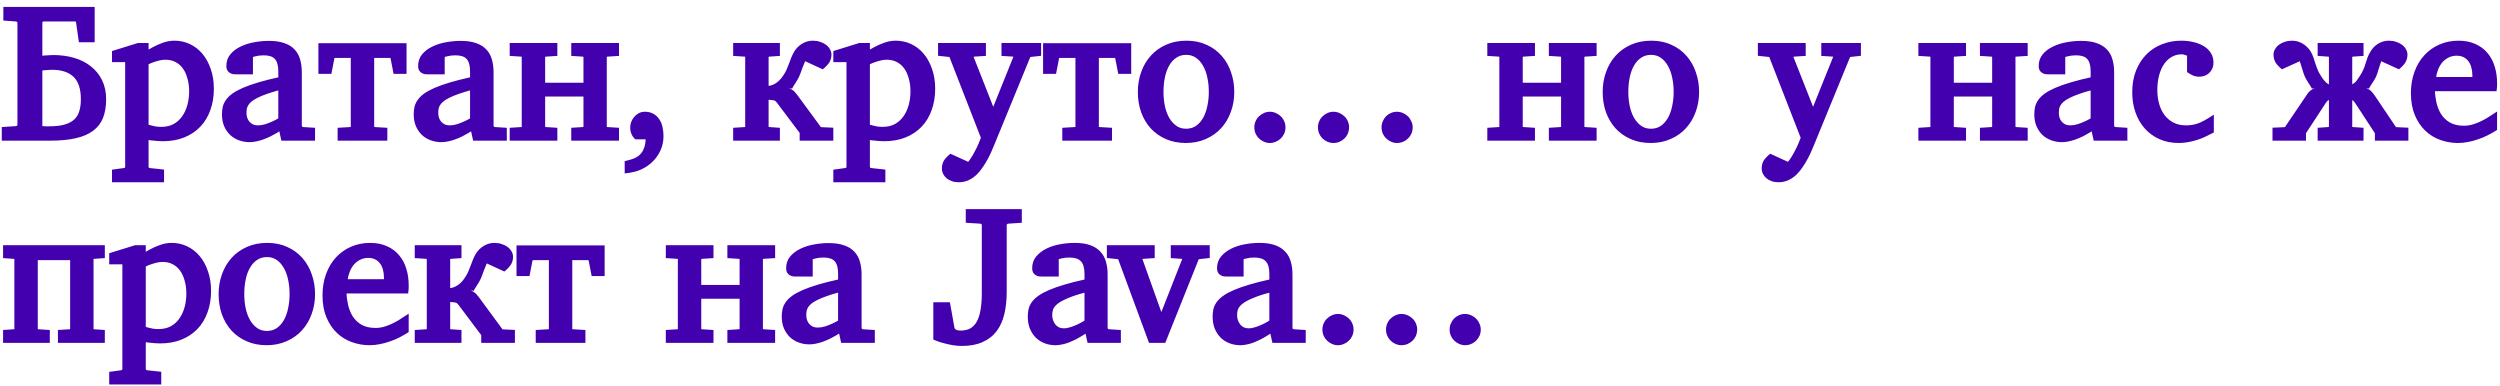 <?xml version="1.0" encoding="UTF-8"?> <svg xmlns="http://www.w3.org/2000/svg" width="272" height="42" viewBox="0 0 272 42" fill="none"> <path d="M8.798 10.799C8.798 9.676 8.53 8.861 7.996 8.354C7.468 7.846 6.68 7.592 5.632 7.592C5.524 7.592 5.395 7.599 5.246 7.613C5.097 7.62 4.959 7.63 4.83 7.643C4.668 7.664 4.593 7.674 4.607 7.674V13.721C4.519 13.715 4.536 13.715 4.658 13.721C4.752 13.728 4.857 13.735 4.972 13.742C5.094 13.742 5.222 13.742 5.358 13.742C6.061 13.742 6.633 13.674 7.073 13.539C7.519 13.403 7.864 13.214 8.108 12.97C8.358 12.727 8.534 12.426 8.635 12.067C8.744 11.702 8.798 11.279 8.798 10.799ZM11.548 10.799C11.548 11.57 11.436 12.243 11.213 12.818C10.989 13.387 10.628 13.857 10.127 14.229C9.626 14.601 8.994 14.871 8.229 15.041C7.465 15.216 6.545 15.304 5.469 15.304H0.193V13.823L1.745 13.721C1.799 13.715 1.837 13.694 1.857 13.661C1.884 13.627 1.898 13.603 1.898 13.589V2.468C1.898 2.455 1.884 2.431 1.857 2.397C1.837 2.363 1.796 2.343 1.735 2.336L0.365 2.235V0.753H10.3V4.599H8.585L8.28 2.468C8.273 2.414 8.263 2.38 8.25 2.367C8.236 2.346 8.229 2.336 8.229 2.336H4.739C4.698 2.336 4.664 2.353 4.637 2.387C4.617 2.421 4.607 2.448 4.607 2.468V6.07C4.566 6.07 4.634 6.06 4.81 6.04C4.972 6.026 5.141 6.016 5.317 6.01C5.493 5.996 5.659 5.989 5.814 5.989C6.613 5.989 7.36 6.091 8.057 6.294C8.754 6.497 9.359 6.801 9.873 7.207C10.394 7.613 10.803 8.117 11.101 8.719C11.399 9.321 11.548 10.014 11.548 10.799ZM20.579 9.947C20.579 9.439 20.518 8.973 20.396 8.546C20.281 8.113 20.115 7.748 19.899 7.45C19.682 7.146 19.415 6.913 19.097 6.75C18.779 6.581 18.407 6.497 17.981 6.497C17.744 6.497 17.507 6.53 17.271 6.598C17.034 6.659 16.824 6.723 16.642 6.791C16.418 6.872 16.259 6.94 16.165 6.994V13.569C16.192 13.576 16.29 13.603 16.459 13.65C16.601 13.691 16.767 13.728 16.956 13.762C17.145 13.789 17.342 13.803 17.545 13.803C18.059 13.803 18.505 13.701 18.884 13.498C19.263 13.289 19.574 13.008 19.818 12.656C20.068 12.304 20.257 11.895 20.386 11.428C20.514 10.955 20.579 10.461 20.579 9.947ZM23.268 9.663C23.268 10.508 23.139 11.283 22.882 11.986C22.632 12.69 22.267 13.292 21.786 13.793C21.306 14.293 20.721 14.682 20.031 14.959C19.341 15.23 18.566 15.365 17.707 15.365C17.511 15.365 17.301 15.355 17.078 15.335C16.855 15.321 16.648 15.301 16.459 15.274C16.242 15.247 16.144 15.233 16.165 15.233V18.156C16.165 18.19 16.178 18.217 16.205 18.237C16.232 18.264 16.28 18.281 16.347 18.288L17.849 18.45V19.83H12.187V18.46L13.445 18.288C13.513 18.281 13.557 18.267 13.577 18.247C13.604 18.227 13.618 18.196 13.618 18.156V6.76H12.187V5.553L14.998 4.68H16.165V5.391C16.144 5.404 16.31 5.313 16.662 5.117C16.973 4.947 17.328 4.792 17.727 4.65C18.133 4.501 18.556 4.427 18.996 4.427C19.578 4.427 20.129 4.548 20.65 4.792C21.171 5.035 21.624 5.384 22.009 5.837C22.395 6.29 22.699 6.842 22.923 7.491C23.153 8.134 23.268 8.858 23.268 9.663ZM30.279 9.835C29.921 9.93 29.525 10.052 29.092 10.2C28.659 10.349 28.297 10.498 28.006 10.647C27.722 10.789 27.503 10.928 27.347 11.063C27.191 11.198 27.076 11.33 27.002 11.459C26.927 11.587 26.877 11.722 26.85 11.864C26.829 12 26.819 12.145 26.819 12.301C26.819 12.483 26.846 12.656 26.9 12.818C26.954 12.981 27.036 13.123 27.144 13.245C27.252 13.366 27.381 13.464 27.529 13.539C27.685 13.606 27.864 13.64 28.067 13.64C28.318 13.64 28.578 13.6 28.849 13.518C29.126 13.431 29.38 13.332 29.61 13.224C29.887 13.102 30.11 12.988 30.279 12.879V9.835ZM30.614 15.304L30.391 14.29C30.269 14.378 30.012 14.527 29.62 14.736C29.451 14.831 29.268 14.919 29.072 15C28.876 15.088 28.673 15.166 28.463 15.233C28.26 15.301 28.047 15.355 27.824 15.396C27.601 15.443 27.377 15.467 27.154 15.467C26.748 15.467 26.363 15.399 25.997 15.264C25.632 15.135 25.311 14.939 25.033 14.675C24.763 14.412 24.546 14.094 24.384 13.721C24.228 13.349 24.151 12.923 24.151 12.443C24.151 12.165 24.178 11.898 24.232 11.641C24.293 11.377 24.408 11.124 24.577 10.88C24.753 10.63 24.989 10.396 25.287 10.18C25.591 9.964 25.977 9.754 26.444 9.551C26.917 9.348 27.486 9.148 28.148 8.952C28.818 8.756 29.529 8.577 30.279 8.414V7.765C30.279 7.143 30.158 6.696 29.914 6.426C29.677 6.155 29.271 6.02 28.697 6.02C28.358 6.02 28.067 6.053 27.824 6.121C27.587 6.182 27.486 6.206 27.519 6.192V8.09H25.703C25.595 8.09 25.48 8.083 25.358 8.069C25.243 8.049 25.128 8.005 25.013 7.938C24.898 7.87 24.803 7.775 24.729 7.653C24.661 7.525 24.627 7.369 24.627 7.187C24.627 6.686 24.773 6.26 25.064 5.908C25.361 5.556 25.733 5.276 26.18 5.066C26.626 4.849 27.117 4.694 27.651 4.599C28.186 4.498 28.72 4.447 29.255 4.447C29.931 4.447 30.499 4.531 30.959 4.701C31.426 4.863 31.798 5.1 32.075 5.411C32.36 5.722 32.556 6.087 32.664 6.507C32.779 6.919 32.837 7.366 32.837 7.846V13.671C32.837 13.711 32.85 13.745 32.877 13.772C32.904 13.799 32.945 13.816 32.999 13.823L34.278 13.904V15.304H30.614ZM44.232 4.701V8.039H42.822L42.487 6.314C42.487 6.327 42.48 6.331 42.466 6.324C42.453 6.311 42.443 6.304 42.436 6.304H40.711V13.813C40.711 13.806 40.711 13.806 40.711 13.813C40.718 13.813 40.741 13.816 40.782 13.823L42.142 13.904V15.304H36.733V13.904L38.093 13.823C38.133 13.816 38.154 13.813 38.154 13.813C38.16 13.806 38.164 13.806 38.164 13.813V6.304H36.439C36.432 6.304 36.422 6.311 36.408 6.324C36.395 6.331 36.388 6.327 36.388 6.314L36.053 8.039H34.643V4.701H44.232ZM51.142 9.835C50.784 9.93 50.388 10.052 49.955 10.2C49.522 10.349 49.16 10.498 48.869 10.647C48.585 10.789 48.365 10.928 48.21 11.063C48.054 11.198 47.939 11.33 47.865 11.459C47.79 11.587 47.739 11.722 47.712 11.864C47.692 12 47.682 12.145 47.682 12.301C47.682 12.483 47.709 12.656 47.763 12.818C47.817 12.981 47.898 13.123 48.007 13.245C48.115 13.366 48.243 13.464 48.392 13.539C48.548 13.606 48.727 13.64 48.93 13.64C49.18 13.64 49.441 13.6 49.712 13.518C49.989 13.431 50.242 13.332 50.472 13.224C50.75 13.102 50.973 12.988 51.142 12.879V9.835ZM51.477 15.304L51.254 14.29C51.132 14.378 50.875 14.527 50.483 14.736C50.313 14.831 50.131 14.919 49.935 15C49.739 15.088 49.536 15.166 49.326 15.233C49.123 15.301 48.91 15.355 48.687 15.396C48.463 15.443 48.24 15.467 48.017 15.467C47.611 15.467 47.225 15.399 46.86 15.264C46.495 15.135 46.173 14.939 45.896 14.675C45.626 14.412 45.409 14.094 45.247 13.721C45.091 13.349 45.013 12.923 45.013 12.443C45.013 12.165 45.04 11.898 45.094 11.641C45.155 11.377 45.27 11.124 45.44 10.88C45.615 10.63 45.852 10.396 46.15 10.18C46.454 9.964 46.84 9.754 47.307 9.551C47.78 9.348 48.348 9.148 49.011 8.952C49.681 8.756 50.391 8.577 51.142 8.414V7.765C51.142 7.143 51.02 6.696 50.777 6.426C50.54 6.155 50.134 6.02 49.559 6.02C49.221 6.02 48.93 6.053 48.687 6.121C48.45 6.182 48.348 6.206 48.382 6.192V8.09H46.566C46.458 8.09 46.343 8.083 46.221 8.069C46.106 8.049 45.991 8.005 45.876 7.938C45.761 7.87 45.666 7.775 45.592 7.653C45.524 7.525 45.49 7.369 45.49 7.187C45.49 6.686 45.636 6.26 45.926 5.908C46.224 5.556 46.596 5.276 47.043 5.066C47.489 4.849 47.98 4.694 48.514 4.599C49.048 4.498 49.583 4.447 50.117 4.447C50.794 4.447 51.362 4.531 51.822 4.701C52.289 4.863 52.661 5.1 52.938 5.411C53.222 5.722 53.419 6.087 53.527 6.507C53.642 6.919 53.699 7.366 53.699 7.846V13.671C53.699 13.711 53.713 13.745 53.74 13.772C53.767 13.799 53.808 13.816 53.862 13.823L55.14 13.904V15.304H51.477ZM62.152 15.304V13.904L63.4 13.823C63.441 13.816 63.464 13.809 63.471 13.803C63.478 13.796 63.481 13.799 63.481 13.813V10.505H59.311V13.813C59.311 13.806 59.311 13.806 59.311 13.813C59.318 13.813 59.345 13.816 59.392 13.823L60.64 13.904V15.304H55.455V13.904L56.713 13.823C56.74 13.823 56.754 13.823 56.754 13.823C56.76 13.816 56.764 13.813 56.764 13.813V6.172C56.764 6.172 56.76 6.172 56.754 6.172C56.754 6.165 56.74 6.162 56.713 6.162L55.455 6.081V4.68H60.64V6.081L59.392 6.162C59.345 6.168 59.318 6.175 59.311 6.182C59.311 6.182 59.311 6.179 59.311 6.172V9.003H63.481V6.172C63.481 6.185 63.478 6.189 63.471 6.182C63.464 6.175 63.441 6.168 63.4 6.162L62.152 6.081V4.68H67.347V6.081L66.099 6.162C66.059 6.168 66.035 6.175 66.028 6.182C66.022 6.189 66.018 6.185 66.018 6.172V13.813C66.018 13.799 66.022 13.796 66.028 13.803C66.035 13.809 66.059 13.816 66.099 13.823L67.347 13.904V15.304H62.152ZM72.188 14.797C72.188 15.365 72.079 15.886 71.863 16.36C71.647 16.833 71.356 17.246 70.99 17.598C70.632 17.95 70.219 18.23 69.752 18.44C69.292 18.656 68.697 18.799 67.966 18.866V17.537C68.467 17.422 68.846 17.303 69.103 17.182C69.36 17.06 69.57 16.901 69.732 16.705C69.901 16.509 70.03 16.265 70.118 15.974C70.206 15.697 70.249 15.355 70.249 14.949V15.162H69.123C69.042 15.081 68.974 15.01 68.92 14.949C68.873 14.888 68.822 14.811 68.768 14.716C68.714 14.614 68.667 14.496 68.626 14.361C68.585 14.219 68.565 14.063 68.565 13.894C68.565 13.671 68.602 13.461 68.677 13.265C68.758 13.062 68.866 12.879 69.001 12.717C69.144 12.548 69.313 12.412 69.509 12.311C69.705 12.21 69.921 12.159 70.158 12.159C70.51 12.159 70.814 12.23 71.072 12.372C71.335 12.514 71.548 12.707 71.711 12.95C71.88 13.194 72.002 13.475 72.076 13.793C72.15 14.11 72.188 14.445 72.188 14.797ZM87.003 15.304V14.462L84.608 11.276C84.54 11.181 84.483 11.11 84.435 11.063C84.395 11.009 84.337 10.968 84.263 10.941C84.195 10.914 84.087 10.894 83.938 10.88C83.789 10.867 83.684 10.86 83.624 10.86V13.813C83.624 13.799 83.627 13.796 83.634 13.803C83.641 13.809 83.664 13.816 83.705 13.823L84.852 13.904V15.304H79.768V13.904L81.026 13.823C81.053 13.823 81.067 13.823 81.067 13.823C81.073 13.816 81.077 13.813 81.077 13.813V6.172C81.077 6.172 81.073 6.172 81.067 6.172C81.067 6.165 81.053 6.162 81.026 6.162L79.768 6.081V4.68H84.852V6.081L83.705 6.162C83.664 6.168 83.641 6.175 83.634 6.182C83.627 6.189 83.624 6.185 83.624 6.172V9.338C83.867 9.324 84.128 9.23 84.405 9.054C84.689 8.878 84.95 8.614 85.186 8.262C85.356 8.019 85.487 7.789 85.582 7.572C85.677 7.349 85.765 7.129 85.846 6.913C85.927 6.696 86.008 6.483 86.089 6.273C86.171 6.057 86.282 5.83 86.424 5.593C86.634 5.248 86.918 4.968 87.277 4.751C87.635 4.535 88.021 4.427 88.433 4.427C88.718 4.427 88.978 4.467 89.215 4.548C89.458 4.623 89.671 4.728 89.854 4.863C90.037 4.991 90.182 5.15 90.29 5.34C90.405 5.529 90.463 5.729 90.463 5.938C90.463 6.229 90.395 6.497 90.26 6.74C90.125 6.977 89.878 7.244 89.519 7.542L87.601 6.659C87.608 6.652 87.578 6.727 87.51 6.882C87.442 7.031 87.371 7.207 87.297 7.41C87.229 7.606 87.151 7.819 87.064 8.049C86.982 8.272 86.874 8.496 86.739 8.719C86.637 8.895 86.502 9.111 86.333 9.368C86.164 9.625 86.127 9.72 86.221 9.652C85.924 9.585 85.829 9.578 85.937 9.632C86.052 9.679 86.157 9.74 86.252 9.815C86.353 9.882 86.441 9.964 86.516 10.058C86.59 10.146 86.671 10.244 86.759 10.353L89.316 13.833L90.666 13.894V15.304H87.003ZM99.058 9.947C99.058 9.439 98.997 8.973 98.875 8.546C98.76 8.113 98.594 7.748 98.378 7.45C98.161 7.146 97.894 6.913 97.576 6.75C97.258 6.581 96.886 6.497 96.46 6.497C96.223 6.497 95.986 6.53 95.75 6.598C95.513 6.659 95.303 6.723 95.121 6.791C94.897 6.872 94.738 6.94 94.644 6.994V13.569C94.671 13.576 94.769 13.603 94.938 13.65C95.08 13.691 95.246 13.728 95.435 13.762C95.624 13.789 95.821 13.803 96.024 13.803C96.538 13.803 96.984 13.701 97.363 13.498C97.742 13.289 98.053 13.008 98.297 12.656C98.547 12.304 98.736 11.895 98.865 11.428C98.993 10.955 99.058 10.461 99.058 9.947ZM101.747 9.663C101.747 10.508 101.618 11.283 101.361 11.986C101.111 12.69 100.745 13.292 100.265 13.793C99.785 14.293 99.2 14.682 98.51 14.959C97.82 15.23 97.045 15.365 96.186 15.365C95.99 15.365 95.78 15.355 95.557 15.335C95.334 15.321 95.127 15.301 94.938 15.274C94.721 15.247 94.623 15.233 94.644 15.233V18.156C94.644 18.19 94.657 18.217 94.684 18.237C94.711 18.264 94.759 18.281 94.826 18.288L96.328 18.45V19.83H90.666V18.46L91.924 18.288C91.992 18.281 92.036 18.267 92.056 18.247C92.083 18.227 92.097 18.196 92.097 18.156V6.76H90.666V5.553L93.477 4.68H94.644V5.391C94.623 5.404 94.789 5.313 95.141 5.117C95.452 4.947 95.807 4.792 96.206 4.65C96.612 4.501 97.035 4.427 97.475 4.427C98.056 4.427 98.608 4.548 99.129 4.792C99.65 5.035 100.103 5.384 100.488 5.837C100.874 6.29 101.178 6.842 101.402 7.491C101.632 8.134 101.747 8.858 101.747 9.663ZM112.097 6.202L108.18 15.751C108.112 15.92 108.021 16.137 107.906 16.4C107.791 16.671 107.656 16.952 107.5 17.242C107.345 17.54 107.165 17.838 106.962 18.136C106.766 18.44 106.553 18.707 106.323 18.937C106.052 19.215 105.748 19.431 105.41 19.587C105.078 19.749 104.71 19.83 104.304 19.83C104.026 19.83 103.776 19.79 103.553 19.708C103.33 19.627 103.137 19.519 102.974 19.384C102.819 19.248 102.697 19.089 102.609 18.907C102.521 18.724 102.477 18.531 102.477 18.328C102.477 18.044 102.538 17.78 102.66 17.537C102.788 17.3 103.035 17.029 103.401 16.725L105.339 17.608C105.393 17.554 105.498 17.408 105.653 17.172C105.809 16.935 105.954 16.681 106.09 16.41C106.232 16.147 106.36 15.879 106.475 15.609C106.59 15.345 106.671 15.139 106.719 14.99L103.299 6.202L102.061 6.07V4.68H107.267V6.081L105.998 6.162C105.971 6.162 105.951 6.172 105.937 6.192C105.937 6.199 105.937 6.206 105.937 6.212L108.068 11.621L110.25 6.192C110.257 6.185 110.26 6.179 110.26 6.172C110.26 6.179 110.26 6.179 110.26 6.172C110.253 6.165 110.24 6.162 110.22 6.162L108.961 6.081V4.68H113.274V6.07L112.097 6.202ZM123.076 4.701V8.039H121.666L121.331 6.314C121.331 6.327 121.324 6.331 121.311 6.324C121.297 6.311 121.287 6.304 121.28 6.304H119.555V13.813C119.555 13.806 119.555 13.806 119.555 13.813C119.562 13.813 119.586 13.816 119.626 13.823L120.986 13.904V15.304H115.577V13.904L116.937 13.823C116.978 13.816 116.998 13.813 116.998 13.813C117.005 13.806 117.008 13.806 117.008 13.813V6.304H115.283C115.276 6.304 115.266 6.311 115.253 6.324C115.239 6.331 115.232 6.327 115.232 6.314L114.898 8.039H113.487V4.701H123.076ZM131.519 9.987C131.519 9.439 131.465 8.918 131.356 8.425C131.255 7.931 131.096 7.501 130.879 7.136C130.67 6.771 130.416 6.486 130.118 6.284C129.821 6.074 129.469 5.969 129.063 5.969C128.644 5.969 128.282 6.074 127.977 6.284C127.673 6.486 127.416 6.771 127.206 7.136C126.996 7.501 126.841 7.931 126.739 8.425C126.638 8.918 126.587 9.439 126.587 9.987C126.587 10.528 126.638 11.046 126.739 11.54C126.848 12.034 127.007 12.463 127.216 12.829C127.433 13.194 127.69 13.481 127.988 13.691C128.285 13.901 128.637 14.006 129.043 14.006C129.455 14.006 129.814 13.904 130.118 13.701C130.423 13.491 130.68 13.204 130.89 12.839C131.099 12.473 131.255 12.044 131.356 11.55C131.465 11.056 131.519 10.535 131.519 9.987ZM134.289 10.008C134.289 10.779 134.164 11.503 133.914 12.179C133.67 12.855 133.318 13.444 132.858 13.945C132.405 14.445 131.85 14.838 131.194 15.122C130.545 15.413 129.821 15.558 129.023 15.558C128.224 15.558 127.5 15.416 126.851 15.132C126.202 14.848 125.65 14.459 125.197 13.965C124.744 13.464 124.395 12.876 124.152 12.199C123.915 11.523 123.797 10.792 123.797 10.008C123.797 9.236 123.918 8.513 124.162 7.836C124.406 7.153 124.757 6.557 125.217 6.05C125.677 5.543 126.232 5.147 126.881 4.863C127.538 4.572 128.272 4.427 129.083 4.427C129.902 4.427 130.633 4.575 131.275 4.873C131.925 5.164 132.473 5.566 132.919 6.081C133.366 6.588 133.704 7.18 133.934 7.856C134.171 8.526 134.289 9.243 134.289 10.008ZM139.86 13.853C139.86 14.09 139.816 14.313 139.728 14.523C139.64 14.726 139.518 14.902 139.363 15.051C139.207 15.206 139.024 15.328 138.815 15.416C138.612 15.511 138.395 15.558 138.165 15.558C137.928 15.558 137.709 15.511 137.506 15.416C137.303 15.328 137.123 15.206 136.968 15.051C136.812 14.902 136.69 14.726 136.603 14.523C136.515 14.313 136.471 14.09 136.471 13.853C136.471 13.623 136.515 13.407 136.603 13.204C136.69 12.994 136.812 12.815 136.968 12.666C137.123 12.511 137.303 12.389 137.506 12.301C137.709 12.206 137.928 12.159 138.165 12.159C138.395 12.159 138.612 12.206 138.815 12.301C139.024 12.389 139.207 12.511 139.363 12.666C139.518 12.815 139.64 12.994 139.728 13.204C139.816 13.407 139.86 13.623 139.86 13.853ZM146.78 13.853C146.78 14.09 146.736 14.313 146.648 14.523C146.56 14.733 146.439 14.912 146.283 15.061C146.127 15.216 145.945 15.338 145.735 15.426C145.532 15.514 145.316 15.558 145.086 15.558C144.849 15.558 144.626 15.511 144.416 15.416C144.213 15.328 144.034 15.206 143.878 15.051C143.729 14.902 143.611 14.726 143.523 14.523C143.435 14.313 143.391 14.09 143.391 13.853C143.391 13.623 143.435 13.407 143.523 13.204C143.611 12.994 143.733 12.815 143.888 12.666C144.044 12.511 144.223 12.389 144.426 12.301C144.629 12.206 144.849 12.159 145.086 12.159C145.316 12.159 145.532 12.206 145.735 12.301C145.945 12.389 146.127 12.511 146.283 12.666C146.439 12.815 146.56 12.994 146.648 13.204C146.736 13.407 146.78 13.623 146.78 13.853ZM153.701 13.853C153.701 14.09 153.657 14.313 153.569 14.523C153.481 14.726 153.359 14.902 153.203 15.051C153.055 15.206 152.875 15.328 152.666 15.416C152.463 15.511 152.243 15.558 152.006 15.558C151.769 15.558 151.549 15.511 151.347 15.416C151.144 15.328 150.964 15.206 150.809 15.051C150.653 14.902 150.531 14.726 150.443 14.523C150.355 14.313 150.312 14.09 150.312 13.853C150.312 13.623 150.355 13.407 150.443 13.204C150.531 12.994 150.646 12.815 150.788 12.666C150.937 12.511 151.113 12.389 151.316 12.301C151.526 12.206 151.749 12.159 151.986 12.159C152.216 12.159 152.436 12.206 152.645 12.301C152.855 12.389 153.038 12.511 153.193 12.666C153.349 12.822 153.471 13.004 153.559 13.214C153.653 13.417 153.701 13.63 153.701 13.853ZM168.516 15.304V13.904L169.764 13.823C169.804 13.816 169.828 13.809 169.835 13.803C169.842 13.796 169.845 13.799 169.845 13.813V10.505H165.674V13.813C165.674 13.806 165.674 13.806 165.674 13.813C165.681 13.813 165.708 13.816 165.756 13.823L167.004 13.904V15.304H161.819V13.904L163.077 13.823C163.104 13.823 163.117 13.823 163.117 13.823C163.124 13.816 163.128 13.813 163.128 13.813V6.172C163.128 6.172 163.124 6.172 163.117 6.172C163.117 6.165 163.104 6.162 163.077 6.162L161.819 6.081V4.68H167.004V6.081L165.756 6.162C165.708 6.168 165.681 6.175 165.674 6.182C165.674 6.182 165.674 6.179 165.674 6.172V9.003H169.845V6.172C169.845 6.185 169.842 6.189 169.835 6.182C169.828 6.175 169.804 6.168 169.764 6.162L168.516 6.081V4.68H173.711V6.081L172.463 6.162C172.422 6.168 172.399 6.175 172.392 6.182C172.385 6.189 172.382 6.185 172.382 6.172V13.813C172.382 13.799 172.385 13.796 172.392 13.803C172.399 13.809 172.422 13.816 172.463 13.823L173.711 13.904V15.304H168.516ZM182.093 9.987C182.093 9.439 182.039 8.918 181.93 8.425C181.829 7.931 181.67 7.501 181.453 7.136C181.244 6.771 180.99 6.486 180.692 6.284C180.395 6.074 180.043 5.969 179.637 5.969C179.218 5.969 178.856 6.074 178.551 6.284C178.247 6.486 177.99 6.771 177.78 7.136C177.57 7.501 177.415 7.931 177.313 8.425C177.212 8.918 177.161 9.439 177.161 9.987C177.161 10.528 177.212 11.046 177.313 11.54C177.422 12.034 177.581 12.463 177.79 12.829C178.007 13.194 178.264 13.481 178.562 13.691C178.859 13.901 179.211 14.006 179.617 14.006C180.029 14.006 180.388 13.904 180.692 13.701C180.997 13.491 181.254 13.204 181.464 12.839C181.673 12.473 181.829 12.044 181.93 11.55C182.039 11.056 182.093 10.535 182.093 9.987ZM184.863 10.008C184.863 10.779 184.738 11.503 184.488 12.179C184.244 12.855 183.892 13.444 183.432 13.945C182.979 14.445 182.424 14.838 181.768 15.122C181.119 15.413 180.395 15.558 179.597 15.558C178.798 15.558 178.074 15.416 177.425 15.132C176.776 14.848 176.224 14.459 175.771 13.965C175.318 13.464 174.969 12.876 174.726 12.199C174.489 11.523 174.371 10.792 174.371 10.008C174.371 9.236 174.492 8.513 174.736 7.836C174.98 7.153 175.331 6.557 175.791 6.05C176.251 5.543 176.806 5.147 177.455 4.863C178.112 4.572 178.846 4.427 179.657 4.427C180.476 4.427 181.207 4.575 181.849 4.873C182.499 5.164 183.047 5.566 183.493 6.081C183.94 6.588 184.278 7.18 184.508 7.856C184.745 8.526 184.863 9.243 184.863 10.008ZM201.291 6.202L197.375 15.751C197.307 15.92 197.216 16.137 197.101 16.4C196.986 16.671 196.85 16.952 196.695 17.242C196.539 17.54 196.36 17.838 196.157 18.136C195.961 18.44 195.748 18.707 195.518 18.937C195.247 19.215 194.943 19.431 194.604 19.587C194.273 19.749 193.904 19.83 193.498 19.83C193.221 19.83 192.971 19.79 192.747 19.708C192.524 19.627 192.331 19.519 192.169 19.384C192.013 19.248 191.892 19.089 191.804 18.907C191.716 18.724 191.672 18.531 191.672 18.328C191.672 18.044 191.733 17.78 191.854 17.537C191.983 17.3 192.23 17.029 192.595 16.725L194.533 17.608C194.587 17.554 194.692 17.408 194.848 17.172C195.003 16.935 195.149 16.681 195.284 16.41C195.426 16.147 195.555 15.879 195.67 15.609C195.785 15.345 195.866 15.139 195.913 14.99L192.494 6.202L191.256 6.07V4.68H196.461V6.081L195.193 6.162C195.166 6.162 195.146 6.172 195.132 6.192C195.132 6.199 195.132 6.206 195.132 6.212L197.263 11.621L199.445 6.192C199.451 6.185 199.455 6.179 199.455 6.172C199.455 6.179 199.455 6.179 199.455 6.172C199.448 6.165 199.434 6.162 199.414 6.162L198.156 6.081V4.68H202.468V6.07L201.291 6.202ZM215.416 15.304V13.904L216.665 13.823C216.705 13.816 216.729 13.809 216.736 13.803C216.742 13.796 216.746 13.799 216.746 13.813V10.505H212.575V13.813C212.575 13.806 212.575 13.806 212.575 13.813C212.582 13.813 212.609 13.816 212.656 13.823L213.904 13.904V15.304H208.719V13.904L209.977 13.823C210.005 13.823 210.018 13.823 210.018 13.823C210.025 13.816 210.028 13.813 210.028 13.813V6.172C210.028 6.172 210.025 6.172 210.018 6.172C210.018 6.165 210.005 6.162 209.977 6.162L208.719 6.081V4.68H213.904V6.081L212.656 6.162C212.609 6.168 212.582 6.175 212.575 6.182C212.575 6.182 212.575 6.179 212.575 6.172V9.003H216.746V6.172C216.746 6.185 216.742 6.189 216.736 6.182C216.729 6.175 216.705 6.168 216.665 6.162L215.416 6.081V4.68H220.612V6.081L219.364 6.162C219.323 6.168 219.299 6.175 219.293 6.182C219.286 6.189 219.283 6.185 219.283 6.172V13.813C219.283 13.799 219.286 13.796 219.293 13.803C219.299 13.809 219.323 13.816 219.364 13.823L220.612 13.904V15.304H215.416ZM227.461 9.835C227.103 9.93 226.707 10.052 226.274 10.2C225.841 10.349 225.479 10.498 225.188 10.647C224.904 10.789 224.684 10.928 224.529 11.063C224.373 11.198 224.258 11.33 224.184 11.459C224.109 11.587 224.058 11.722 224.031 11.864C224.011 12 224.001 12.145 224.001 12.301C224.001 12.483 224.028 12.656 224.082 12.818C224.136 12.981 224.217 13.123 224.326 13.245C224.434 13.366 224.562 13.464 224.711 13.539C224.867 13.606 225.046 13.64 225.249 13.64C225.499 13.64 225.76 13.6 226.03 13.518C226.308 13.431 226.561 13.332 226.791 13.224C227.069 13.102 227.292 12.988 227.461 12.879V9.835ZM227.796 15.304L227.573 14.29C227.451 14.378 227.194 14.527 226.802 14.736C226.633 14.831 226.45 14.919 226.254 15C226.057 15.088 225.855 15.166 225.645 15.233C225.442 15.301 225.229 15.355 225.006 15.396C224.782 15.443 224.559 15.467 224.336 15.467C223.93 15.467 223.544 15.399 223.179 15.264C222.814 15.135 222.492 14.939 222.215 14.675C221.944 14.412 221.728 14.094 221.566 13.721C221.41 13.349 221.332 12.923 221.332 12.443C221.332 12.165 221.359 11.898 221.413 11.641C221.474 11.377 221.589 11.124 221.758 10.88C221.934 10.63 222.171 10.396 222.469 10.18C222.773 9.964 223.159 9.754 223.626 9.551C224.099 9.348 224.667 9.148 225.33 8.952C226 8.756 226.71 8.577 227.461 8.414V7.765C227.461 7.143 227.339 6.696 227.096 6.426C226.859 6.155 226.453 6.02 225.878 6.02C225.54 6.02 225.249 6.053 225.006 6.121C224.769 6.182 224.667 6.206 224.701 6.192V8.09H222.885C222.777 8.09 222.662 8.083 222.54 8.069C222.425 8.049 222.31 8.005 222.195 7.938C222.08 7.87 221.985 7.775 221.911 7.653C221.843 7.525 221.809 7.369 221.809 7.187C221.809 6.686 221.955 6.26 222.246 5.908C222.543 5.556 222.915 5.276 223.362 5.066C223.808 4.849 224.299 4.694 224.833 4.599C225.367 4.498 225.902 4.447 226.436 4.447C227.113 4.447 227.681 4.531 228.141 4.701C228.608 4.863 228.98 5.1 229.257 5.411C229.541 5.722 229.738 6.087 229.846 6.507C229.961 6.919 230.018 7.366 230.018 7.846V13.671C230.018 13.711 230.032 13.745 230.059 13.772C230.086 13.799 230.127 13.816 230.181 13.823L231.459 13.904V15.304H227.796ZM240.866 14.412C240.514 14.594 240.203 14.75 239.932 14.878C239.668 15.007 239.381 15.118 239.07 15.213C238.765 15.315 238.444 15.396 238.106 15.457C237.774 15.524 237.422 15.558 237.05 15.558C236.279 15.558 235.579 15.419 234.95 15.142C234.328 14.865 233.796 14.479 233.357 13.985C232.917 13.491 232.579 12.91 232.342 12.24C232.105 11.563 231.987 10.836 231.987 10.058C231.987 9.145 232.129 8.34 232.413 7.643C232.704 6.94 233.093 6.348 233.58 5.867C234.074 5.387 234.642 5.029 235.285 4.792C235.927 4.548 236.597 4.427 237.294 4.427C237.774 4.427 238.224 4.477 238.643 4.579C239.063 4.673 239.435 4.819 239.76 5.015C240.091 5.211 240.352 5.462 240.541 5.766C240.73 6.064 240.825 6.412 240.825 6.811C240.825 7.061 240.781 7.281 240.693 7.471C240.605 7.66 240.487 7.822 240.338 7.958C240.196 8.086 240.034 8.184 239.851 8.252C239.668 8.313 239.482 8.343 239.293 8.343C239.016 8.343 238.779 8.299 238.583 8.211C238.386 8.117 238.177 7.995 237.953 7.846V6.06C237.926 6.047 237.849 6.02 237.72 5.979C237.598 5.932 237.487 5.908 237.385 5.908C236.973 5.908 236.604 6.003 236.279 6.192C235.961 6.375 235.684 6.635 235.447 6.974C235.217 7.312 235.038 7.721 234.909 8.201C234.781 8.682 234.717 9.209 234.717 9.784C234.717 10.332 234.784 10.843 234.919 11.316C235.055 11.79 235.254 12.199 235.518 12.544C235.782 12.883 236.107 13.15 236.492 13.346C236.878 13.542 237.334 13.64 237.862 13.64C238.309 13.64 238.735 13.569 239.141 13.427C239.553 13.285 240.128 12.967 240.866 12.473V14.412ZM258.39 15.304V14.493L256.279 11.266C256.212 11.164 256.154 11.086 256.107 11.032C256.06 10.978 256.016 10.941 255.975 10.921C255.941 10.9 255.897 10.887 255.843 10.88C255.796 10.867 255.823 10.86 255.924 10.86V13.813C255.924 13.806 255.924 13.806 255.924 13.813C255.931 13.813 255.958 13.816 256.005 13.823L257.152 13.904V15.304H252.16V13.904L253.306 13.823C253.347 13.816 253.371 13.809 253.377 13.803C253.384 13.796 253.387 13.799 253.387 13.813V10.86C253.482 10.86 253.499 10.867 253.438 10.88C253.384 10.887 253.337 10.9 253.296 10.921C253.256 10.941 253.212 10.978 253.164 11.032C253.124 11.086 253.07 11.164 253.002 11.266L250.891 14.493V15.304H247.248V13.894L248.598 13.833L250.942 10.373C251.016 10.251 251.094 10.143 251.175 10.048C251.263 9.953 251.355 9.872 251.449 9.805C251.544 9.73 251.649 9.669 251.764 9.622C251.879 9.575 251.788 9.585 251.49 9.652C251.585 9.72 251.547 9.625 251.378 9.368C251.209 9.111 251.074 8.895 250.972 8.719C250.837 8.496 250.729 8.269 250.648 8.039C250.573 7.809 250.506 7.592 250.445 7.39C250.391 7.187 250.337 7.014 250.282 6.872C250.228 6.723 250.208 6.652 250.222 6.659L248.273 7.542C247.908 7.237 247.664 6.967 247.543 6.73C247.421 6.486 247.36 6.223 247.36 5.938C247.36 5.729 247.414 5.533 247.522 5.35C247.631 5.161 247.776 4.998 247.959 4.863C248.141 4.728 248.354 4.623 248.598 4.548C248.842 4.467 249.105 4.427 249.389 4.427C249.795 4.427 250.178 4.535 250.536 4.751C250.895 4.968 251.182 5.248 251.399 5.593C251.534 5.837 251.639 6.067 251.713 6.284C251.788 6.5 251.855 6.716 251.916 6.933C251.984 7.143 252.062 7.356 252.15 7.572C252.237 7.789 252.363 8.019 252.525 8.262C252.647 8.458 252.752 8.611 252.84 8.719C252.927 8.827 253.012 8.918 253.093 8.993C253.174 9.06 253.269 9.125 253.377 9.186C253.486 9.24 253.489 9.246 253.387 9.206V6.172C253.387 6.185 253.384 6.189 253.377 6.182C253.371 6.175 253.347 6.168 253.306 6.162L252.16 6.081V4.68H257.152V6.081L256.005 6.162C255.958 6.168 255.931 6.175 255.924 6.182C255.924 6.182 255.924 6.179 255.924 6.172V9.196C255.816 9.243 255.813 9.24 255.914 9.186C256.022 9.125 256.117 9.06 256.198 8.993C256.279 8.918 256.361 8.827 256.442 8.719C256.523 8.611 256.628 8.458 256.756 8.262C256.919 8.019 257.044 7.789 257.132 7.572C257.227 7.356 257.304 7.143 257.365 6.933C257.433 6.716 257.504 6.5 257.578 6.284C257.659 6.06 257.771 5.834 257.913 5.604C258.116 5.252 258.393 4.968 258.745 4.751C259.104 4.535 259.489 4.427 259.902 4.427C260.186 4.427 260.447 4.467 260.683 4.548C260.927 4.623 261.14 4.728 261.323 4.863C261.505 4.991 261.651 5.15 261.759 5.34C261.874 5.529 261.931 5.729 261.931 5.938C261.931 6.223 261.867 6.486 261.739 6.73C261.617 6.967 261.373 7.237 261.008 7.542L259.07 6.659C259.083 6.652 259.063 6.723 259.009 6.872C258.955 7.014 258.897 7.187 258.837 7.39C258.782 7.592 258.715 7.809 258.634 8.039C258.559 8.269 258.451 8.496 258.309 8.719C258.201 8.895 258.062 9.111 257.893 9.368C257.731 9.625 257.697 9.717 257.791 9.642C257.501 9.581 257.413 9.575 257.528 9.622C257.643 9.669 257.747 9.73 257.842 9.805C257.944 9.872 258.032 9.953 258.106 10.048C258.187 10.143 258.268 10.248 258.349 10.363L260.683 13.833L262.033 13.894V15.304H258.39ZM271.683 14.137C271.291 14.381 270.932 14.584 270.607 14.746C270.283 14.909 269.944 15.047 269.593 15.162C269.248 15.284 268.893 15.379 268.527 15.447C268.169 15.521 267.803 15.558 267.431 15.558C266.768 15.558 266.126 15.447 265.503 15.223C264.888 15.007 264.343 14.672 263.87 14.219C263.396 13.765 263.017 13.201 262.733 12.524C262.449 11.841 262.307 11.046 262.307 10.139C262.307 9.294 262.435 8.519 262.693 7.816C262.95 7.112 263.308 6.51 263.768 6.01C264.228 5.509 264.776 5.12 265.412 4.843C266.048 4.565 266.741 4.427 267.492 4.427C268.175 4.427 268.781 4.545 269.309 4.782C269.836 5.012 270.276 5.336 270.628 5.756C270.986 6.175 271.25 6.666 271.419 7.227C271.595 7.782 271.683 8.384 271.683 9.033V9.318C271.683 9.439 271.663 9.642 271.622 9.926H264.925C264.925 10.231 264.976 10.63 265.077 11.124C265.185 11.611 265.358 12.044 265.595 12.423C265.838 12.801 266.16 13.106 266.559 13.336C266.965 13.566 267.475 13.681 268.091 13.681C268.361 13.681 268.632 13.647 268.903 13.579C269.173 13.505 269.44 13.41 269.704 13.295C269.975 13.174 270.235 13.042 270.486 12.899C270.736 12.751 271.135 12.494 271.683 12.128V14.137ZM268.994 8.222C268.994 7.904 268.957 7.613 268.882 7.349C268.815 7.078 268.71 6.852 268.568 6.669C268.426 6.48 268.25 6.331 268.04 6.223C267.83 6.114 267.577 6.06 267.279 6.06C266.981 6.06 266.701 6.121 266.437 6.243C266.18 6.365 265.95 6.537 265.747 6.76C265.551 6.984 265.388 7.258 265.26 7.582C265.138 7.907 265.07 8.171 265.057 8.374H268.994V8.222ZM6.301 37.304V35.904L7.56 35.823C7.594 35.823 7.614 35.819 7.621 35.813C7.627 35.806 7.631 35.806 7.631 35.813V28.314C7.631 28.321 7.627 28.321 7.621 28.314C7.614 28.307 7.604 28.304 7.59 28.304H4.14C4.127 28.304 4.116 28.307 4.11 28.314C4.11 28.321 4.11 28.321 4.11 28.314V35.813C4.11 35.806 4.11 35.806 4.11 35.813C4.116 35.819 4.137 35.823 4.171 35.823L5.419 35.904V37.304H0.335V35.904L1.492 35.823C1.532 35.823 1.553 35.819 1.553 35.813C1.559 35.806 1.563 35.806 1.563 35.813V28.172C1.563 28.179 1.559 28.179 1.553 28.172C1.553 28.165 1.532 28.162 1.492 28.162L0.335 28.081V26.68H11.405V28.081L10.239 28.162C10.205 28.162 10.184 28.165 10.178 28.172C10.178 28.179 10.178 28.179 10.178 28.172V35.813C10.178 35.806 10.178 35.806 10.178 35.813C10.184 35.819 10.205 35.823 10.239 35.823L11.405 35.904V37.304H6.301ZM20.274 31.947C20.274 31.439 20.213 30.973 20.092 30.546C19.977 30.113 19.811 29.748 19.594 29.45C19.378 29.146 19.111 28.913 18.793 28.75C18.475 28.581 18.103 28.497 17.677 28.497C17.44 28.497 17.203 28.53 16.966 28.598C16.73 28.659 16.52 28.723 16.337 28.791C16.114 28.872 15.955 28.94 15.86 28.994V35.569C15.887 35.576 15.985 35.603 16.154 35.65C16.297 35.691 16.462 35.728 16.652 35.762C16.841 35.789 17.037 35.803 17.24 35.803C17.754 35.803 18.201 35.701 18.58 35.498C18.959 35.288 19.27 35.008 19.513 34.656C19.764 34.304 19.953 33.895 20.081 33.428C20.21 32.955 20.274 32.461 20.274 31.947ZM22.963 31.663C22.963 32.508 22.835 33.283 22.578 33.986C22.327 34.69 21.962 35.292 21.482 35.792C21.002 36.293 20.416 36.682 19.726 36.959C19.036 37.23 18.262 37.365 17.403 37.365C17.206 37.365 16.997 37.355 16.773 37.335C16.55 37.321 16.344 37.301 16.154 37.274C15.938 37.247 15.84 37.233 15.86 37.233V40.156C15.86 40.19 15.874 40.217 15.901 40.237C15.928 40.264 15.975 40.281 16.043 40.288L17.545 40.45V41.83H11.883V40.46L13.141 40.288C13.208 40.281 13.252 40.267 13.273 40.247C13.3 40.227 13.313 40.196 13.313 40.156V28.76H11.883V27.553L14.693 26.68H15.86V27.39C15.84 27.404 16.006 27.313 16.357 27.117C16.669 26.947 17.024 26.792 17.423 26.65C17.829 26.501 18.252 26.427 18.691 26.427C19.273 26.427 19.824 26.548 20.345 26.792C20.866 27.035 21.319 27.384 21.705 27.837C22.091 28.29 22.395 28.842 22.618 29.491C22.848 30.134 22.963 30.858 22.963 31.663ZM31.507 31.987C31.507 31.439 31.453 30.918 31.345 30.425C31.243 29.931 31.084 29.501 30.868 29.136C30.658 28.771 30.405 28.486 30.107 28.284C29.809 28.074 29.457 27.969 29.052 27.969C28.632 27.969 28.27 28.074 27.966 28.284C27.662 28.486 27.404 28.771 27.195 29.136C26.985 29.501 26.829 29.931 26.728 30.425C26.626 30.918 26.576 31.439 26.576 31.987C26.576 32.528 26.626 33.046 26.728 33.54C26.836 34.034 26.995 34.463 27.205 34.828C27.421 35.194 27.678 35.481 27.976 35.691C28.274 35.901 28.625 36.006 29.031 36.006C29.444 36.006 29.802 35.904 30.107 35.701C30.411 35.491 30.668 35.204 30.878 34.839C31.088 34.473 31.243 34.044 31.345 33.55C31.453 33.056 31.507 32.535 31.507 31.987ZM34.278 32.008C34.278 32.779 34.152 33.503 33.902 34.179C33.658 34.855 33.307 35.444 32.847 35.945C32.394 36.445 31.839 36.838 31.183 37.122C30.533 37.413 29.809 37.558 29.011 37.558C28.213 37.558 27.489 37.416 26.84 37.132C26.19 36.848 25.639 36.459 25.186 35.965C24.732 35.464 24.384 34.876 24.14 34.199C23.904 33.523 23.785 32.792 23.785 32.008C23.785 31.236 23.907 30.512 24.151 29.836C24.394 29.153 24.746 28.558 25.206 28.05C25.666 27.543 26.221 27.147 26.87 26.863C27.526 26.572 28.26 26.427 29.072 26.427C29.89 26.427 30.621 26.575 31.264 26.873C31.913 27.164 32.461 27.566 32.908 28.081C33.354 28.588 33.692 29.18 33.922 29.856C34.159 30.526 34.278 31.243 34.278 32.008ZM44.465 36.138C44.073 36.381 43.714 36.584 43.39 36.746C43.065 36.909 42.727 37.047 42.375 37.162C42.03 37.284 41.675 37.379 41.309 37.447C40.951 37.521 40.586 37.558 40.214 37.558C39.551 37.558 38.908 37.447 38.286 37.223C37.67 37.007 37.126 36.672 36.652 36.219C36.178 35.765 35.8 35.201 35.515 34.524C35.231 33.841 35.089 33.046 35.089 32.139C35.089 31.294 35.218 30.519 35.475 29.816C35.732 29.112 36.09 28.51 36.55 28.009C37.011 27.509 37.558 27.12 38.194 26.843C38.83 26.565 39.524 26.427 40.275 26.427C40.958 26.427 41.563 26.545 42.091 26.782C42.618 27.012 43.058 27.336 43.41 27.756C43.769 28.175 44.032 28.666 44.202 29.227C44.377 29.782 44.465 30.384 44.465 31.033V31.317C44.465 31.439 44.445 31.642 44.404 31.926H37.707C37.707 32.231 37.758 32.63 37.859 33.124C37.968 33.611 38.14 34.044 38.377 34.423C38.62 34.801 38.942 35.106 39.341 35.336C39.747 35.566 40.258 35.681 40.873 35.681C41.144 35.681 41.414 35.647 41.685 35.579C41.956 35.505 42.223 35.41 42.487 35.295C42.757 35.173 43.018 35.042 43.268 34.9C43.518 34.751 43.917 34.494 44.465 34.128V36.138ZM41.776 30.222C41.776 29.904 41.739 29.613 41.665 29.349C41.597 29.078 41.492 28.852 41.35 28.669C41.208 28.48 41.032 28.331 40.822 28.223C40.613 28.114 40.359 28.06 40.061 28.06C39.764 28.06 39.483 28.121 39.219 28.243C38.962 28.365 38.732 28.537 38.529 28.76C38.333 28.984 38.171 29.258 38.042 29.582C37.92 29.907 37.853 30.171 37.839 30.374H41.776V30.222ZM52.36 37.304V36.462L49.965 33.276C49.898 33.181 49.84 33.11 49.793 33.063C49.752 33.009 49.695 32.968 49.62 32.941C49.553 32.914 49.444 32.894 49.295 32.88C49.147 32.867 49.042 32.86 48.981 32.86V35.813C48.981 35.799 48.984 35.796 48.991 35.803C48.998 35.809 49.022 35.816 49.062 35.823L50.209 35.904V37.304H45.125V35.904L46.383 35.823C46.41 35.823 46.424 35.823 46.424 35.823C46.431 35.816 46.434 35.813 46.434 35.813V28.172C46.434 28.172 46.431 28.172 46.424 28.172C46.424 28.165 46.41 28.162 46.383 28.162L45.125 28.081V26.68H50.209V28.081L49.062 28.162C49.022 28.169 48.998 28.175 48.991 28.182C48.984 28.189 48.981 28.185 48.981 28.172V31.338C49.224 31.324 49.485 31.23 49.762 31.054C50.046 30.878 50.307 30.614 50.544 30.262C50.713 30.019 50.845 29.789 50.939 29.572C51.034 29.349 51.122 29.129 51.203 28.913C51.284 28.696 51.365 28.483 51.447 28.273C51.528 28.057 51.639 27.83 51.782 27.593C51.991 27.248 52.275 26.968 52.634 26.751C52.992 26.535 53.378 26.427 53.791 26.427C54.075 26.427 54.335 26.467 54.572 26.548C54.816 26.623 55.029 26.728 55.211 26.863C55.394 26.991 55.539 27.15 55.648 27.34C55.763 27.529 55.82 27.729 55.82 27.939C55.82 28.229 55.752 28.497 55.617 28.74C55.482 28.977 55.235 29.244 54.876 29.542L52.959 28.659C52.965 28.652 52.935 28.727 52.867 28.882C52.8 29.031 52.729 29.207 52.654 29.41C52.587 29.606 52.509 29.819 52.421 30.049C52.34 30.272 52.231 30.496 52.096 30.719C51.995 30.895 51.859 31.111 51.69 31.368C51.521 31.625 51.484 31.72 51.579 31.652C51.281 31.585 51.186 31.578 51.294 31.632C51.41 31.679 51.514 31.74 51.609 31.815C51.711 31.882 51.798 31.964 51.873 32.058C51.947 32.146 52.028 32.244 52.116 32.353L54.673 35.833L56.023 35.894V37.304H52.36ZM65.785 26.701V30.039H64.374L64.039 28.314C64.039 28.328 64.033 28.331 64.019 28.324C64.006 28.311 63.995 28.304 63.989 28.304H62.264V35.813C62.264 35.806 62.264 35.806 62.264 35.813C62.27 35.813 62.294 35.816 62.335 35.823L63.694 35.904V37.304H58.286V35.904L59.646 35.823C59.686 35.816 59.706 35.813 59.706 35.813C59.713 35.806 59.717 35.806 59.717 35.813V28.304H57.992C57.985 28.304 57.975 28.311 57.961 28.324C57.948 28.331 57.941 28.328 57.941 28.314L57.606 30.039H56.196V26.701H65.785ZM79.139 37.304V35.904L80.387 35.823C80.427 35.816 80.451 35.809 80.458 35.803C80.465 35.796 80.468 35.799 80.468 35.813V32.505H76.297V35.813C76.297 35.806 76.297 35.806 76.297 35.813C76.304 35.813 76.331 35.816 76.379 35.823L77.627 35.904V37.304H72.441V35.904L73.7 35.823C73.727 35.823 73.74 35.823 73.74 35.823C73.747 35.816 73.75 35.813 73.75 35.813V28.172C73.75 28.172 73.747 28.172 73.74 28.172C73.74 28.165 73.727 28.162 73.7 28.162L72.441 28.081V26.68H77.627V28.081L76.379 28.162C76.331 28.169 76.304 28.175 76.297 28.182C76.297 28.182 76.297 28.179 76.297 28.172V31.003H80.468V28.172C80.468 28.185 80.465 28.189 80.458 28.182C80.451 28.175 80.427 28.169 80.387 28.162L79.139 28.081V26.68H84.334V28.081L83.086 28.162C83.045 28.169 83.022 28.175 83.015 28.182C83.008 28.189 83.005 28.185 83.005 28.172V35.813C83.005 35.799 83.008 35.796 83.015 35.803C83.022 35.809 83.045 35.816 83.086 35.823L84.334 35.904V37.304H79.139ZM91.183 31.835C90.825 31.93 90.429 32.051 89.996 32.2C89.563 32.349 89.201 32.498 88.91 32.647C88.626 32.789 88.406 32.928 88.251 33.063C88.095 33.198 87.98 33.33 87.906 33.459C87.831 33.587 87.781 33.722 87.754 33.864C87.733 34 87.723 34.145 87.723 34.301C87.723 34.483 87.75 34.656 87.804 34.818C87.858 34.981 87.94 35.123 88.048 35.245C88.156 35.366 88.285 35.464 88.433 35.539C88.589 35.606 88.768 35.64 88.971 35.64C89.222 35.64 89.482 35.6 89.753 35.519C90.03 35.431 90.284 35.333 90.514 35.224C90.791 35.102 91.014 34.987 91.183 34.879V31.835ZM91.518 37.304L91.295 36.29C91.173 36.378 90.916 36.526 90.524 36.736C90.355 36.831 90.172 36.919 89.976 37C89.78 37.088 89.577 37.166 89.367 37.233C89.164 37.301 88.951 37.355 88.728 37.396C88.504 37.443 88.281 37.467 88.058 37.467C87.652 37.467 87.266 37.399 86.901 37.264C86.536 37.135 86.215 36.939 85.937 36.675C85.667 36.411 85.45 36.093 85.288 35.721C85.132 35.349 85.054 34.923 85.054 34.443C85.054 34.166 85.082 33.898 85.136 33.641C85.197 33.377 85.311 33.124 85.481 32.88C85.656 32.63 85.893 32.397 86.191 32.18C86.495 31.964 86.881 31.754 87.348 31.551C87.821 31.348 88.389 31.148 89.052 30.952C89.722 30.756 90.433 30.577 91.183 30.414V29.765C91.183 29.143 91.062 28.696 90.818 28.426C90.581 28.155 90.175 28.02 89.6 28.02C89.262 28.02 88.971 28.053 88.728 28.121C88.491 28.182 88.389 28.206 88.423 28.192V30.09H86.607C86.499 30.09 86.384 30.083 86.262 30.069C86.147 30.049 86.032 30.005 85.917 29.938C85.802 29.87 85.707 29.775 85.633 29.653C85.565 29.525 85.531 29.369 85.531 29.187C85.531 28.686 85.677 28.26 85.968 27.908C86.265 27.556 86.637 27.276 87.084 27.066C87.53 26.849 88.021 26.694 88.555 26.599C89.09 26.498 89.624 26.447 90.159 26.447C90.835 26.447 91.403 26.531 91.863 26.701C92.33 26.863 92.702 27.1 92.979 27.411C93.264 27.722 93.46 28.087 93.568 28.507C93.683 28.919 93.74 29.366 93.74 29.846V35.671C93.74 35.711 93.754 35.745 93.781 35.772C93.808 35.799 93.849 35.816 93.903 35.823L95.181 35.904V37.304H91.518ZM109.682 24.336C109.634 24.343 109.597 24.363 109.57 24.397C109.543 24.424 109.53 24.455 109.53 24.488V31.744C109.53 32.63 109.445 33.435 109.276 34.159C109.107 34.883 108.826 35.505 108.434 36.026C108.048 36.54 107.541 36.936 106.912 37.213C106.289 37.497 105.538 37.639 104.659 37.639C104.3 37.639 103.952 37.609 103.614 37.548C103.276 37.487 102.974 37.419 102.711 37.345C102.447 37.277 102.224 37.21 102.041 37.142C101.858 37.081 101.693 37.014 101.544 36.939V32.89H103.35L103.847 35.671C103.861 35.718 103.881 35.759 103.908 35.792C103.942 35.826 103.986 35.857 104.04 35.884C104.101 35.911 104.172 35.931 104.253 35.945C104.334 35.958 104.419 35.965 104.507 35.965C104.926 35.965 105.278 35.887 105.562 35.732C105.846 35.576 106.08 35.336 106.262 35.011C106.452 34.686 106.59 34.264 106.678 33.743C106.773 33.215 106.82 32.596 106.82 31.886V24.488C106.82 24.455 106.807 24.424 106.78 24.397C106.759 24.363 106.722 24.343 106.668 24.336L105.075 24.235V22.753H111.173V24.235L109.682 24.336ZM117.992 31.845C117.329 32.014 116.734 32.211 116.207 32.434C115.679 32.65 115.29 32.863 115.04 33.073C114.796 33.276 114.64 33.475 114.573 33.672C114.512 33.868 114.481 34.078 114.481 34.301C114.481 34.483 114.512 34.663 114.573 34.839C114.634 35.008 114.715 35.16 114.816 35.295C114.925 35.424 115.053 35.529 115.202 35.61C115.358 35.684 115.537 35.721 115.74 35.721C115.983 35.721 116.244 35.674 116.521 35.579C116.805 35.485 117.066 35.38 117.302 35.265C117.58 35.13 117.81 35.001 117.992 34.879V31.845ZM118.327 37.304L118.104 36.3C117.976 36.395 117.715 36.553 117.323 36.777C117.147 36.878 116.957 36.973 116.754 37.061C116.558 37.156 116.355 37.24 116.146 37.315C115.936 37.389 115.719 37.447 115.496 37.487C115.273 37.534 115.05 37.558 114.827 37.558C114.407 37.558 114.015 37.487 113.649 37.345C113.284 37.203 112.963 36.997 112.685 36.726C112.415 36.449 112.202 36.121 112.046 35.742C111.897 35.356 111.823 34.923 111.823 34.443C111.823 34.166 111.85 33.898 111.904 33.641C111.965 33.377 112.083 33.12 112.259 32.87C112.442 32.62 112.682 32.39 112.98 32.18C113.284 31.964 113.673 31.754 114.147 31.551C114.62 31.348 115.192 31.148 115.862 30.952C116.531 30.756 117.242 30.577 117.992 30.414V29.765C117.992 29.149 117.864 28.706 117.607 28.436C117.357 28.158 116.941 28.02 116.359 28.02C116.021 28.02 115.73 28.053 115.486 28.121C115.249 28.182 115.151 28.202 115.192 28.182V30.09H113.375C113.267 30.09 113.152 30.083 113.03 30.069C112.915 30.049 112.8 30.005 112.685 29.938C112.57 29.87 112.476 29.775 112.401 29.653C112.334 29.525 112.3 29.369 112.3 29.187C112.3 28.686 112.445 28.26 112.736 27.908C113.034 27.556 113.403 27.272 113.842 27.056C114.289 26.832 114.779 26.674 115.314 26.579C115.855 26.477 116.393 26.427 116.927 26.427C117.603 26.427 118.172 26.511 118.632 26.68C119.099 26.849 119.471 27.093 119.748 27.411C120.032 27.722 120.228 28.087 120.336 28.507C120.451 28.919 120.509 29.366 120.509 29.846V35.671C120.509 35.711 120.523 35.745 120.55 35.772C120.577 35.799 120.617 35.816 120.671 35.823L121.95 35.904V37.304H118.327ZM130.423 28.202L126.78 37.304H125.014L121.656 28.202L120.428 28.07V26.68H125.633V28.081L124.365 28.162C124.338 28.162 124.318 28.172 124.304 28.192C124.304 28.199 124.304 28.206 124.304 28.212L126.354 33.956L128.617 28.202C128.623 28.189 128.627 28.179 128.627 28.172C128.627 28.179 128.627 28.179 128.627 28.172C128.62 28.165 128.606 28.162 128.586 28.162L127.379 28.081V26.68H131.62V28.07L130.423 28.202ZM138.104 31.845C137.441 32.014 136.846 32.211 136.318 32.434C135.791 32.65 135.402 32.863 135.151 33.073C134.908 33.276 134.752 33.475 134.685 33.672C134.624 33.868 134.593 34.078 134.593 34.301C134.593 34.483 134.624 34.663 134.685 34.839C134.746 35.008 134.827 35.16 134.928 35.295C135.036 35.424 135.165 35.529 135.314 35.61C135.469 35.684 135.649 35.721 135.852 35.721C136.095 35.721 136.356 35.674 136.633 35.579C136.917 35.485 137.178 35.38 137.414 35.265C137.692 35.13 137.922 35.001 138.104 34.879V31.845ZM138.439 37.304L138.216 36.3C138.087 36.395 137.827 36.553 137.435 36.777C137.259 36.878 137.069 36.973 136.866 37.061C136.67 37.156 136.467 37.24 136.258 37.315C136.048 37.389 135.831 37.447 135.608 37.487C135.385 37.534 135.162 37.558 134.938 37.558C134.519 37.558 134.127 37.487 133.761 37.345C133.396 37.203 133.075 36.997 132.797 36.726C132.527 36.449 132.314 36.121 132.158 35.742C132.009 35.356 131.935 34.923 131.935 34.443C131.935 34.166 131.962 33.898 132.016 33.641C132.077 33.377 132.195 33.12 132.371 32.87C132.554 32.62 132.794 32.39 133.092 32.18C133.396 31.964 133.785 31.754 134.259 31.551C134.732 31.348 135.304 31.148 135.973 30.952C136.643 30.756 137.353 30.577 138.104 30.414V29.765C138.104 29.149 137.976 28.706 137.719 28.436C137.468 28.158 137.052 28.02 136.471 28.02C136.132 28.02 135.842 28.053 135.598 28.121C135.361 28.182 135.263 28.202 135.304 28.182V30.09H133.487C133.379 30.09 133.264 30.083 133.142 30.069C133.027 30.049 132.912 30.005 132.797 29.938C132.682 29.87 132.588 29.775 132.513 29.653C132.446 29.525 132.412 29.369 132.412 29.187C132.412 28.686 132.557 28.26 132.848 27.908C133.146 27.556 133.514 27.272 133.954 27.056C134.401 26.832 134.891 26.674 135.425 26.579C135.967 26.477 136.504 26.427 137.039 26.427C137.715 26.427 138.284 26.511 138.744 26.68C139.21 26.849 139.582 27.093 139.86 27.411C140.144 27.722 140.34 28.087 140.448 28.507C140.563 28.919 140.621 29.366 140.621 29.846V35.671C140.621 35.711 140.634 35.745 140.661 35.772C140.689 35.799 140.729 35.816 140.783 35.823L142.062 35.904V37.304H138.439ZM147.267 35.853C147.267 36.09 147.223 36.313 147.135 36.523C147.047 36.726 146.926 36.902 146.77 37.051C146.615 37.206 146.432 37.328 146.222 37.416C146.019 37.511 145.803 37.558 145.573 37.558C145.336 37.558 145.116 37.511 144.913 37.416C144.71 37.328 144.531 37.206 144.375 37.051C144.22 36.902 144.098 36.726 144.01 36.523C143.922 36.313 143.878 36.09 143.878 35.853C143.878 35.623 143.922 35.407 144.01 35.204C144.098 34.994 144.22 34.815 144.375 34.666C144.531 34.511 144.71 34.389 144.913 34.301C145.116 34.206 145.336 34.159 145.573 34.159C145.803 34.159 146.019 34.206 146.222 34.301C146.432 34.389 146.615 34.511 146.77 34.666C146.926 34.815 147.047 34.994 147.135 35.204C147.223 35.407 147.267 35.623 147.267 35.853ZM154.188 35.853C154.188 36.09 154.144 36.313 154.056 36.523C153.968 36.733 153.846 36.912 153.691 37.061C153.535 37.217 153.352 37.338 153.143 37.426C152.94 37.514 152.723 37.558 152.493 37.558C152.256 37.558 152.033 37.511 151.823 37.416C151.621 37.328 151.441 37.206 151.286 37.051C151.137 36.902 151.018 36.726 150.93 36.523C150.843 36.313 150.799 36.09 150.799 35.853C150.799 35.623 150.843 35.407 150.93 35.204C151.018 34.994 151.14 34.815 151.296 34.666C151.451 34.511 151.631 34.389 151.834 34.301C152.037 34.206 152.256 34.159 152.493 34.159C152.723 34.159 152.94 34.206 153.143 34.301C153.352 34.389 153.535 34.511 153.691 34.666C153.846 34.815 153.968 34.994 154.056 35.204C154.144 35.407 154.188 35.623 154.188 35.853ZM161.108 35.853C161.108 36.09 161.064 36.313 160.976 36.523C160.888 36.726 160.767 36.902 160.611 37.051C160.462 37.206 160.283 37.328 160.073 37.416C159.87 37.511 159.65 37.558 159.414 37.558C159.177 37.558 158.957 37.511 158.754 37.416C158.551 37.328 158.372 37.206 158.216 37.051C158.061 36.902 157.939 36.726 157.851 36.523C157.763 36.313 157.719 36.09 157.719 35.853C157.719 35.623 157.763 35.407 157.851 35.204C157.939 34.994 158.054 34.815 158.196 34.666C158.345 34.511 158.521 34.389 158.724 34.301C158.933 34.206 159.157 34.159 159.393 34.159C159.623 34.159 159.843 34.206 160.053 34.301C160.263 34.389 160.445 34.511 160.601 34.666C160.756 34.822 160.878 35.004 160.966 35.214C161.061 35.417 161.108 35.63 161.108 35.853Z" fill="#4300AF"></path> </svg> 